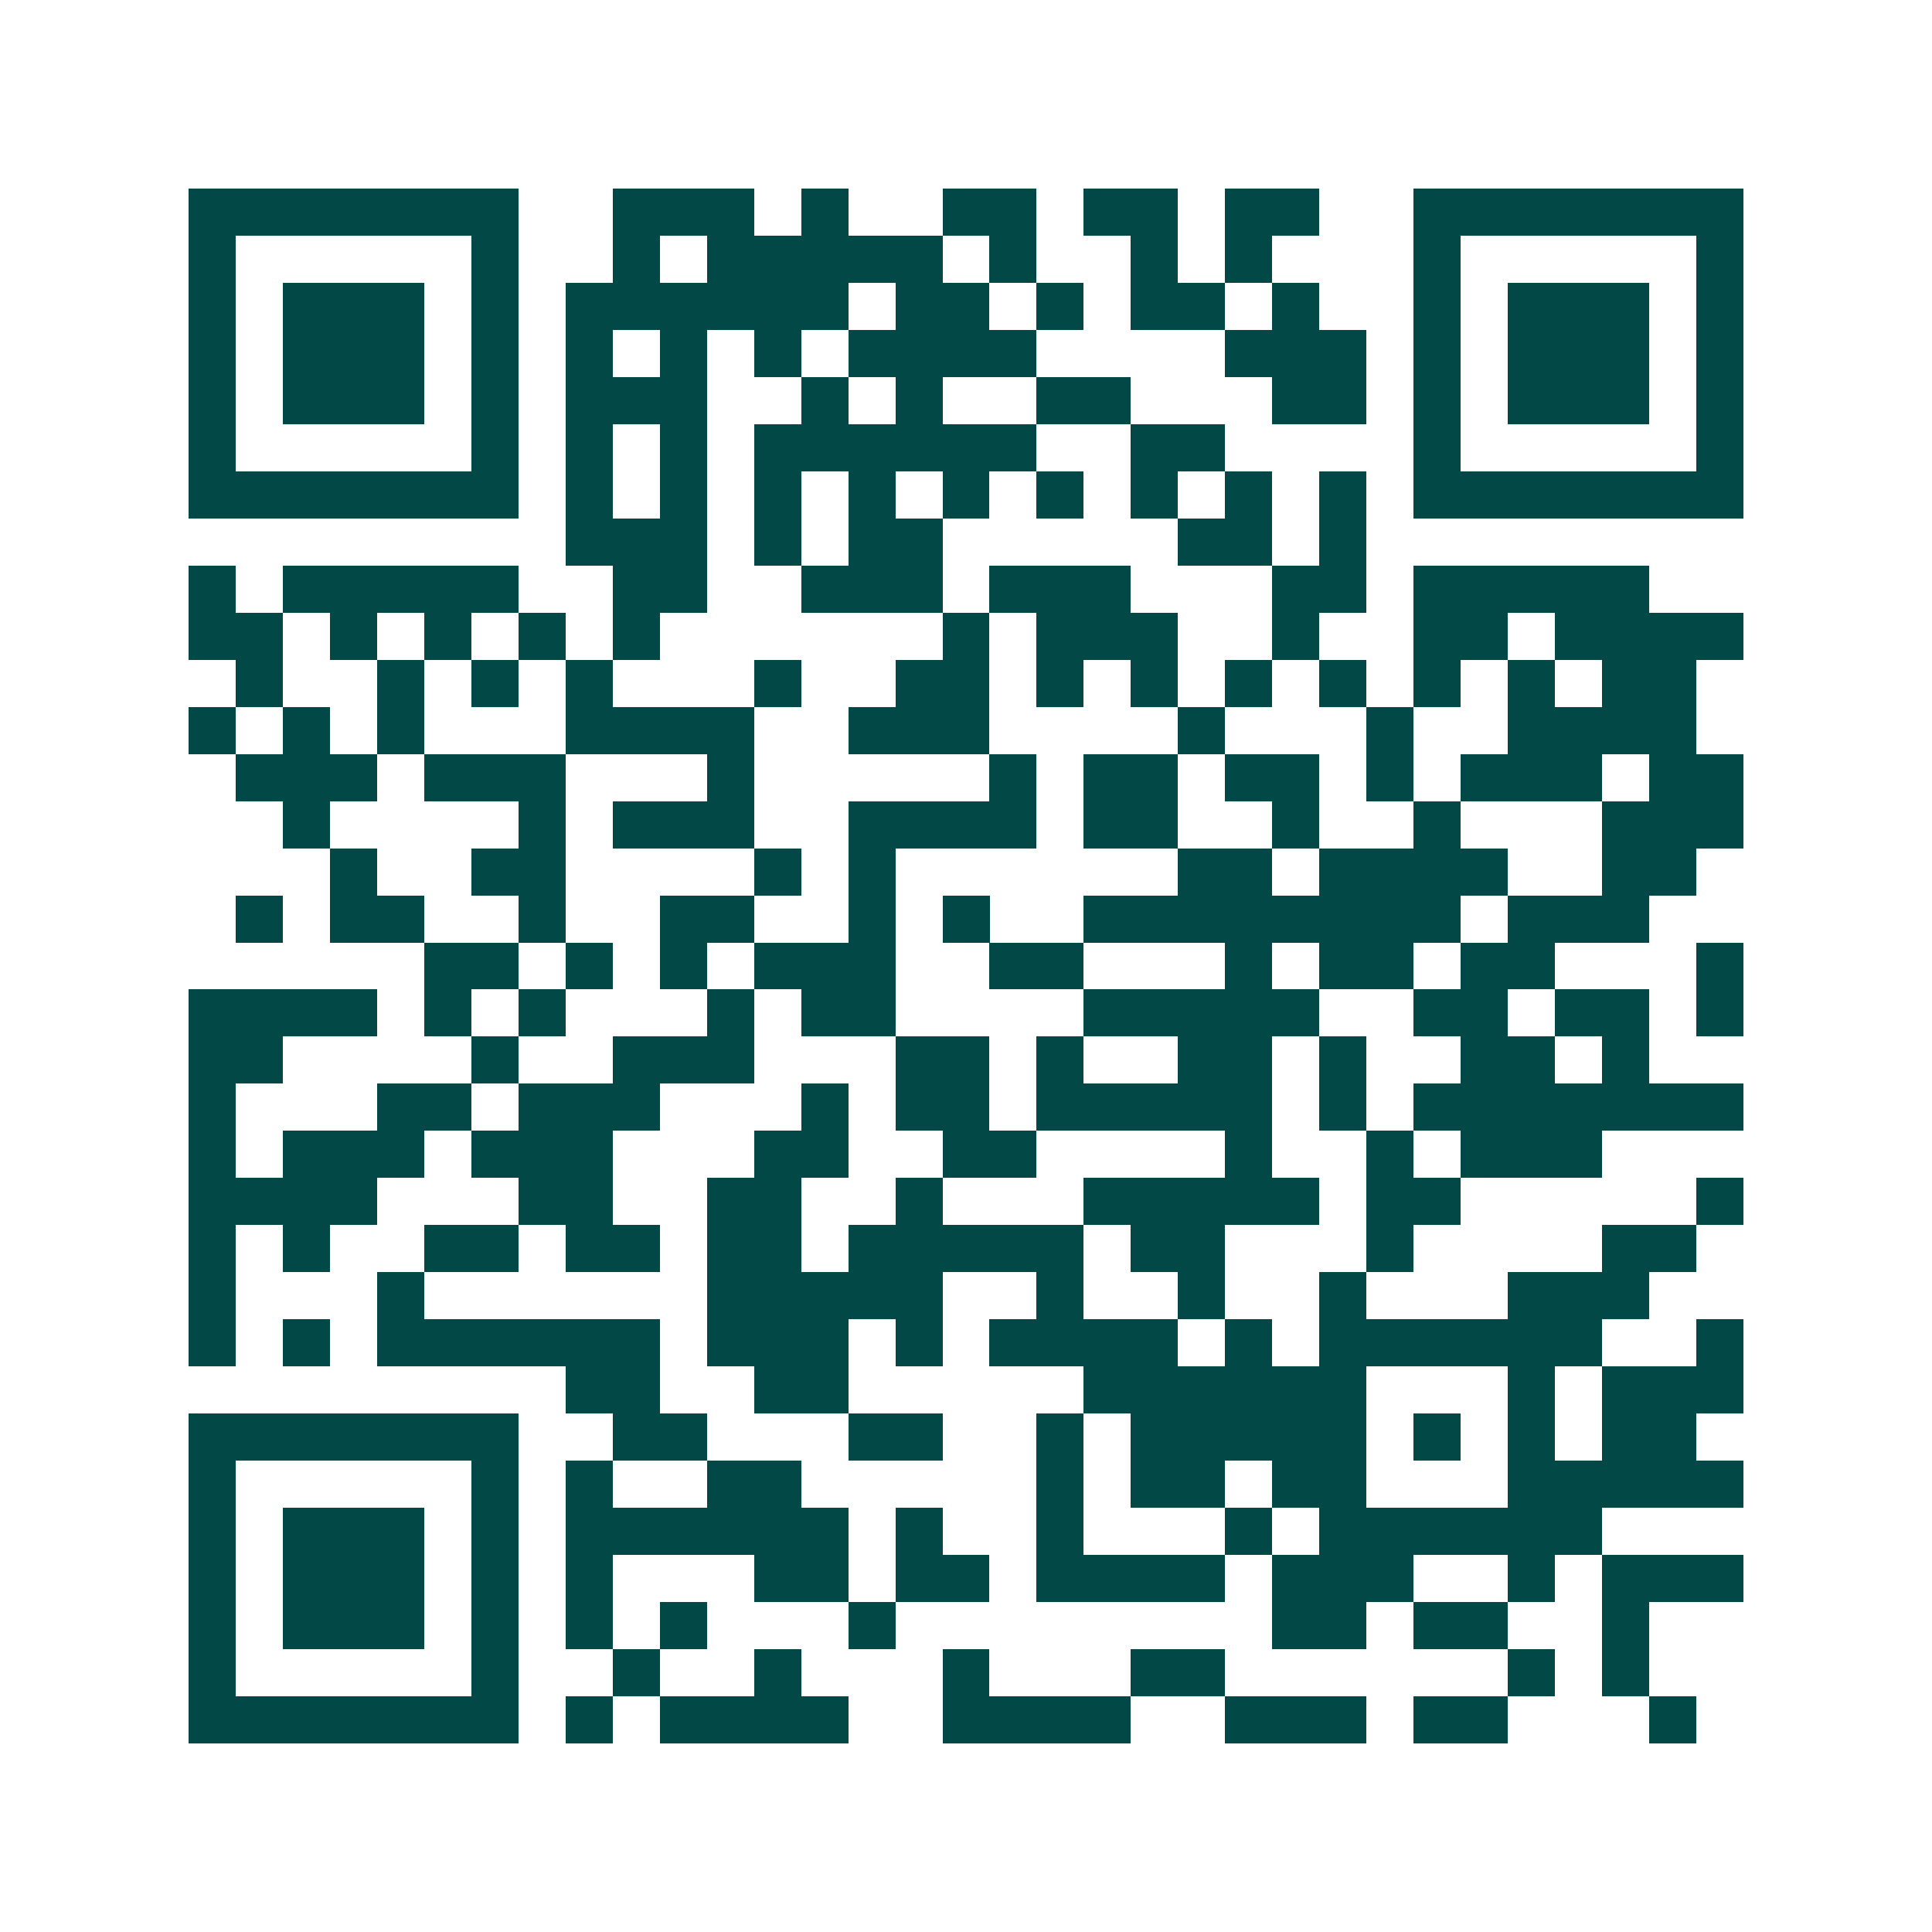 <svg xmlns="http://www.w3.org/2000/svg" width="200" height="200" viewBox="0 0 41 41" shape-rendering="crispEdges"><path fill="#ffffff" d="M0 0h41v41H0z"/><path stroke="#014847" d="M4 4.5h7m2 0h3m1 0h1m2 0h2m1 0h2m1 0h2m2 0h7M4 5.5h1m5 0h1m2 0h1m1 0h5m1 0h1m2 0h1m1 0h1m3 0h1m5 0h1M4 6.5h1m1 0h3m1 0h1m1 0h6m1 0h2m1 0h1m1 0h2m1 0h1m2 0h1m1 0h3m1 0h1M4 7.5h1m1 0h3m1 0h1m1 0h1m1 0h1m1 0h1m1 0h4m4 0h3m1 0h1m1 0h3m1 0h1M4 8.5h1m1 0h3m1 0h1m1 0h3m2 0h1m1 0h1m2 0h2m3 0h2m1 0h1m1 0h3m1 0h1M4 9.5h1m5 0h1m1 0h1m1 0h1m1 0h6m2 0h2m4 0h1m5 0h1M4 10.5h7m1 0h1m1 0h1m1 0h1m1 0h1m1 0h1m1 0h1m1 0h1m1 0h1m1 0h1m1 0h7M12 11.5h3m1 0h1m1 0h2m5 0h2m1 0h1M4 12.5h1m1 0h5m2 0h2m2 0h3m1 0h3m3 0h2m1 0h5M4 13.5h2m1 0h1m1 0h1m1 0h1m1 0h1m6 0h1m1 0h3m2 0h1m2 0h2m1 0h4M5 14.5h1m2 0h1m1 0h1m1 0h1m3 0h1m2 0h2m1 0h1m1 0h1m1 0h1m1 0h1m1 0h1m1 0h1m1 0h2M4 15.5h1m1 0h1m1 0h1m3 0h4m2 0h3m4 0h1m3 0h1m2 0h4M5 16.5h3m1 0h3m3 0h1m5 0h1m1 0h2m1 0h2m1 0h1m1 0h3m1 0h2M6 17.5h1m4 0h1m1 0h3m2 0h4m1 0h2m2 0h1m2 0h1m3 0h3M7 18.5h1m2 0h2m4 0h1m1 0h1m6 0h2m1 0h4m2 0h2M5 19.5h1m1 0h2m2 0h1m2 0h2m2 0h1m1 0h1m2 0h8m1 0h3M9 20.5h2m1 0h1m1 0h1m1 0h3m2 0h2m3 0h1m1 0h2m1 0h2m3 0h1M4 21.5h4m1 0h1m1 0h1m3 0h1m1 0h2m4 0h5m2 0h2m1 0h2m1 0h1M4 22.5h2m4 0h1m2 0h3m3 0h2m1 0h1m2 0h2m1 0h1m2 0h2m1 0h1M4 23.5h1m3 0h2m1 0h3m3 0h1m1 0h2m1 0h5m1 0h1m1 0h7M4 24.5h1m1 0h3m1 0h3m3 0h2m2 0h2m4 0h1m2 0h1m1 0h3M4 25.5h4m3 0h2m2 0h2m2 0h1m3 0h5m1 0h2m5 0h1M4 26.5h1m1 0h1m2 0h2m1 0h2m1 0h2m1 0h5m1 0h2m3 0h1m4 0h2M4 27.5h1m3 0h1m6 0h5m2 0h1m2 0h1m2 0h1m3 0h3M4 28.5h1m1 0h1m1 0h6m1 0h3m1 0h1m1 0h4m1 0h1m1 0h6m2 0h1M12 29.5h2m2 0h2m5 0h6m3 0h1m1 0h3M4 30.5h7m2 0h2m3 0h2m2 0h1m1 0h5m1 0h1m1 0h1m1 0h2M4 31.5h1m5 0h1m1 0h1m2 0h2m5 0h1m1 0h2m1 0h2m3 0h5M4 32.5h1m1 0h3m1 0h1m1 0h6m1 0h1m2 0h1m3 0h1m1 0h6M4 33.5h1m1 0h3m1 0h1m1 0h1m3 0h2m1 0h2m1 0h4m1 0h3m2 0h1m1 0h3M4 34.5h1m1 0h3m1 0h1m1 0h1m1 0h1m3 0h1m8 0h2m1 0h2m2 0h1M4 35.5h1m5 0h1m2 0h1m2 0h1m3 0h1m3 0h2m6 0h1m1 0h1M4 36.5h7m1 0h1m1 0h4m2 0h4m2 0h3m1 0h2m3 0h1"/></svg>
